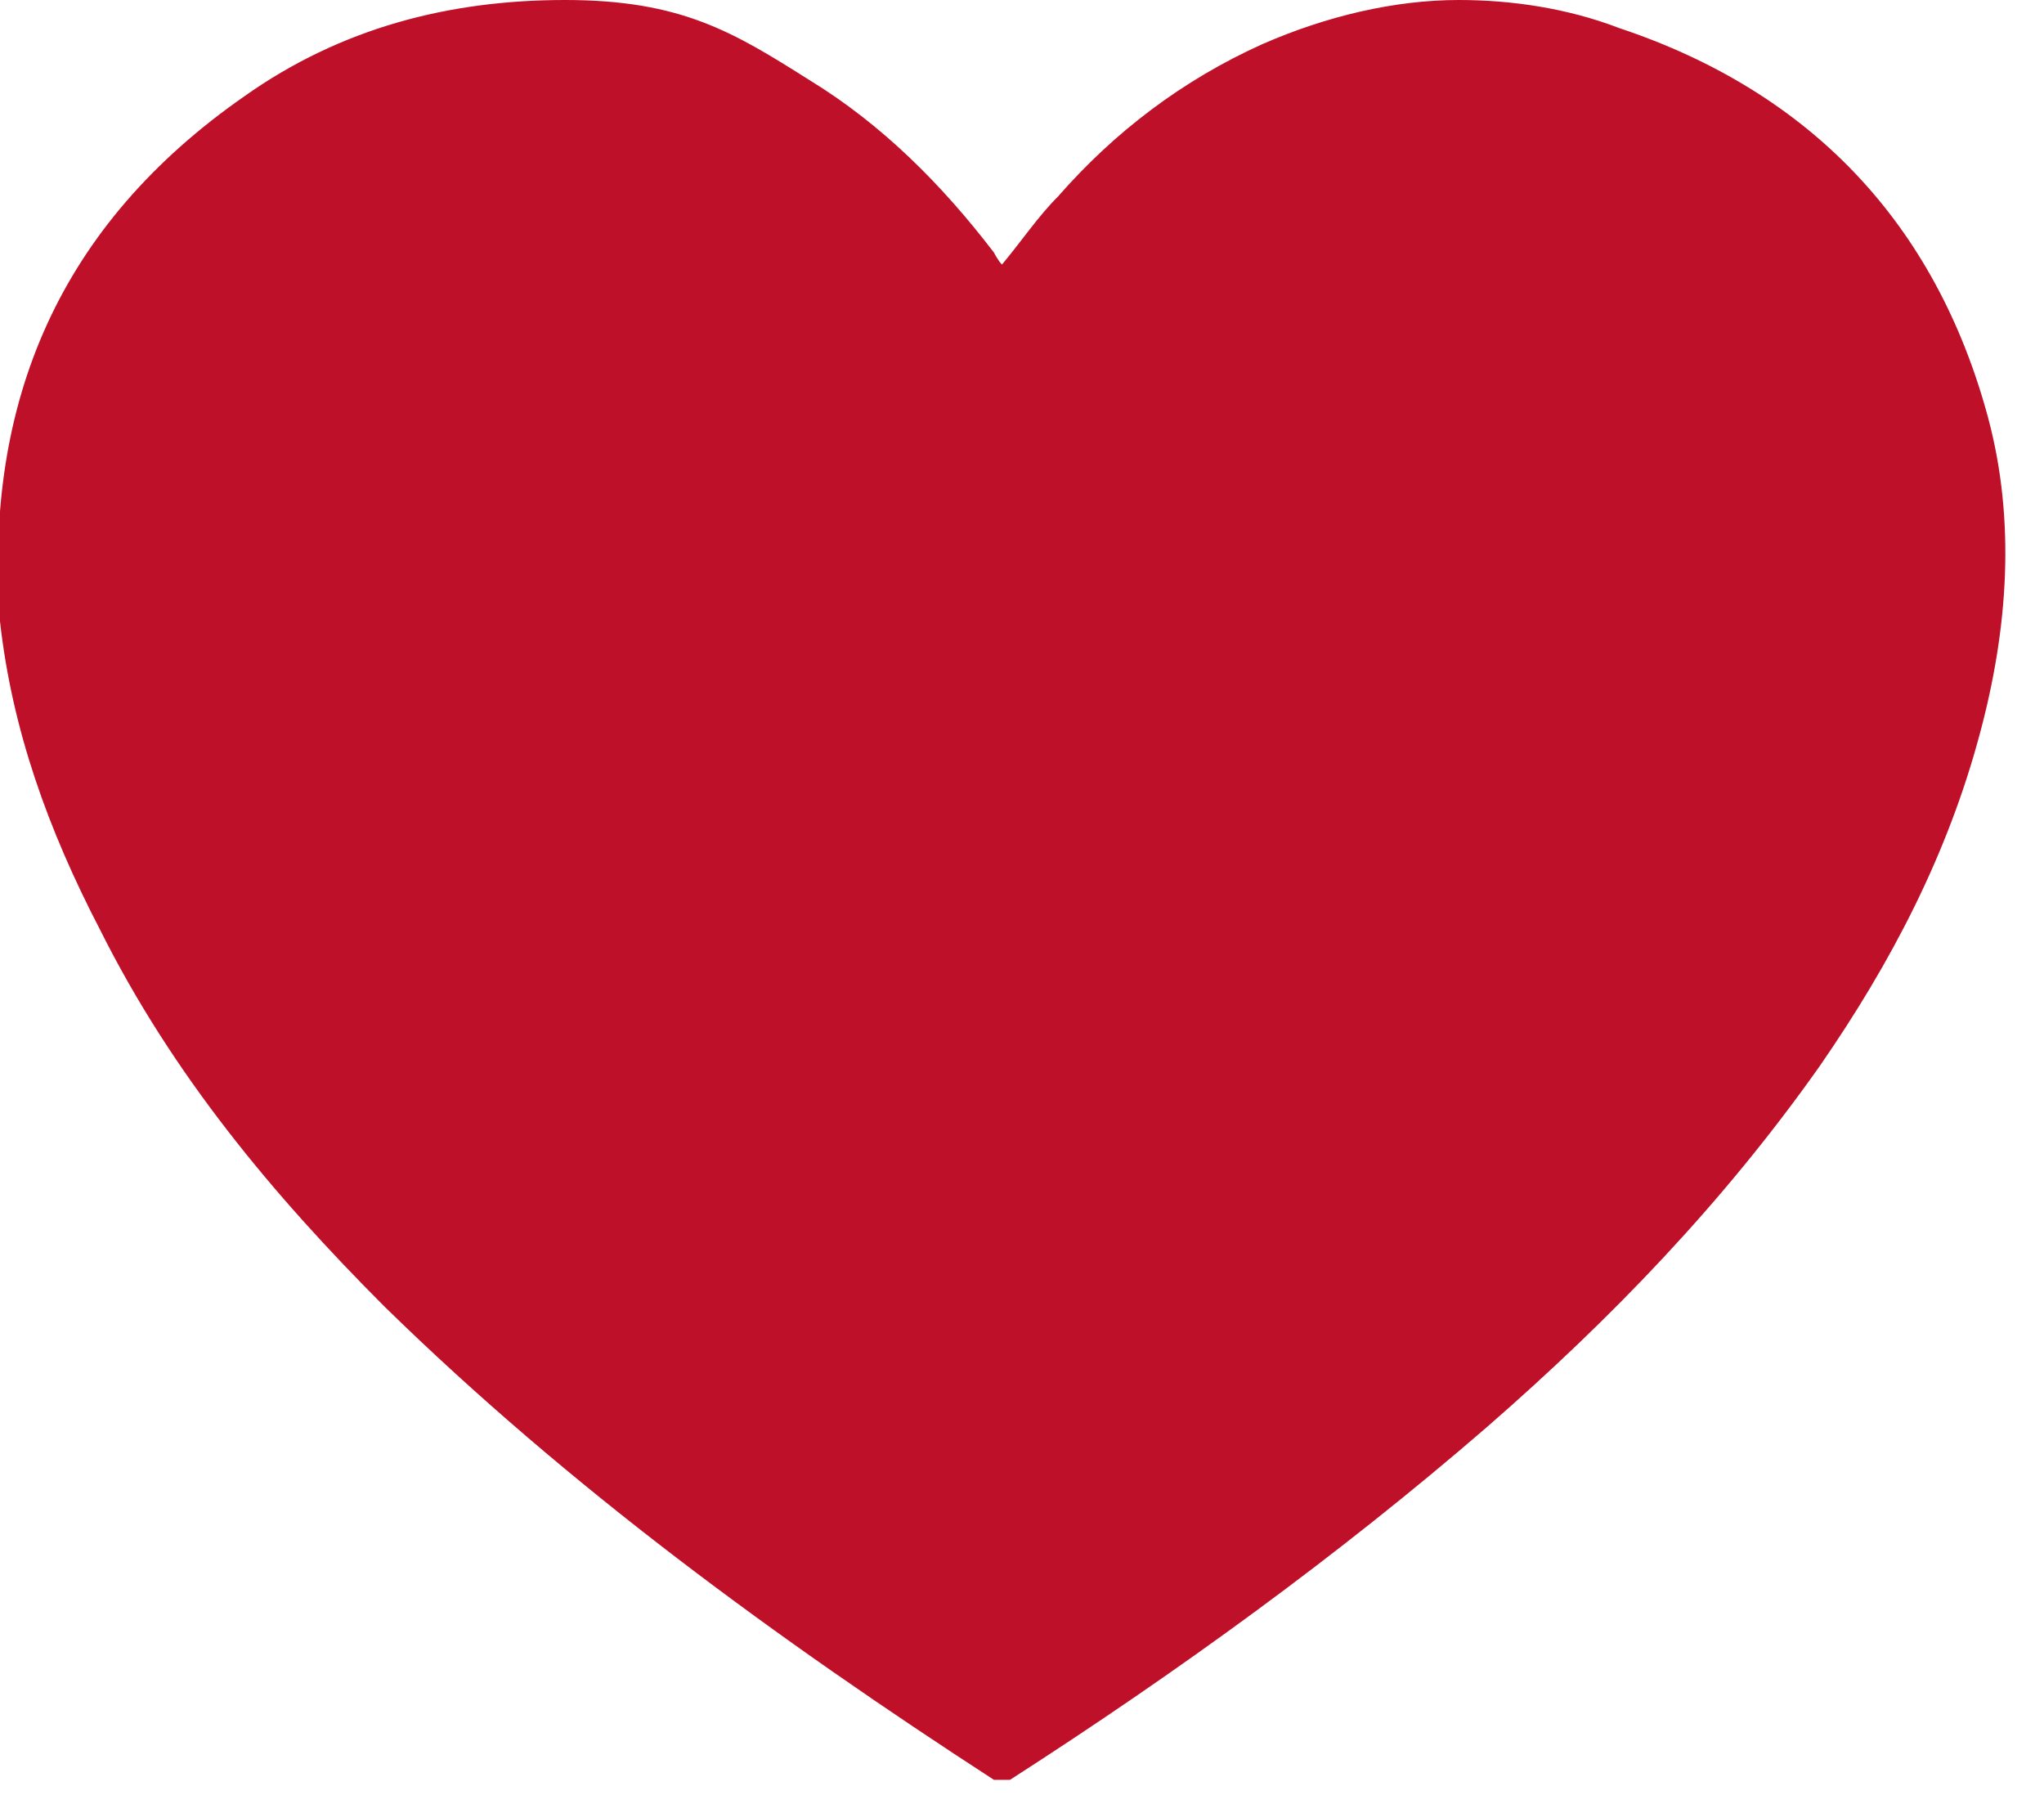 
<svg width="51px" height="45px" viewBox="0 0 51 45" version="1.1" xmlns="http://www.w3.org/2000/svg" xmlns:xlink="http://www.w3.org/1999/xlink">
    <g id="Page-1" stroke="none" stroke-width="1" fill="none" fill-rule="evenodd">
        <g id="heart2" transform="translate(-1, 0)" fill="#bf1029" fill-rule="nonzero">
            <path d="M37.4,4.4408921e-16 C38.7,4.4408921e-16 40.1,0.2 41.4,0.7 C46.2,2.3 49.3,5.6 50.6,10.4 C51.3,13 51.1,15.7 50.4,18.3 C49.6,21.3 48.2,24 46.4,26.6 C44,30 41.2,32.9 38.1,35.6 C34.4,38.8 30.4,41.7 26.2,44.4 C26.1,44.4 26,44.4 25.8,44.4 C20.4,40.9 15.2,37.1 10.6,32.6 C7.8,29.8 5.3,26.8 3.5,23.2 C2.2,20.7 1.3,18.2 1,15.5 C0.6,10 2.5,5.6 7.1,2.4 C9.5,0.7 12.2,4.4408921e-16 15.1,4.4408921e-16 C18,4.4408921e-16 19.3,0.8 21.2,2 C23,3.1 24.5,4.6 25.8,6.3 C25.8,6.3 25.9,6.5 26,6.6 C26.5,6 26.9,5.4 27.4,4.9 C28.8,3.3 30.5,2 32.5,1.1 C34.1,0.4 35.8,0 37.4,4.4408921e-16 Z" id="Path"></path>
        </g>
    </g>
</svg>